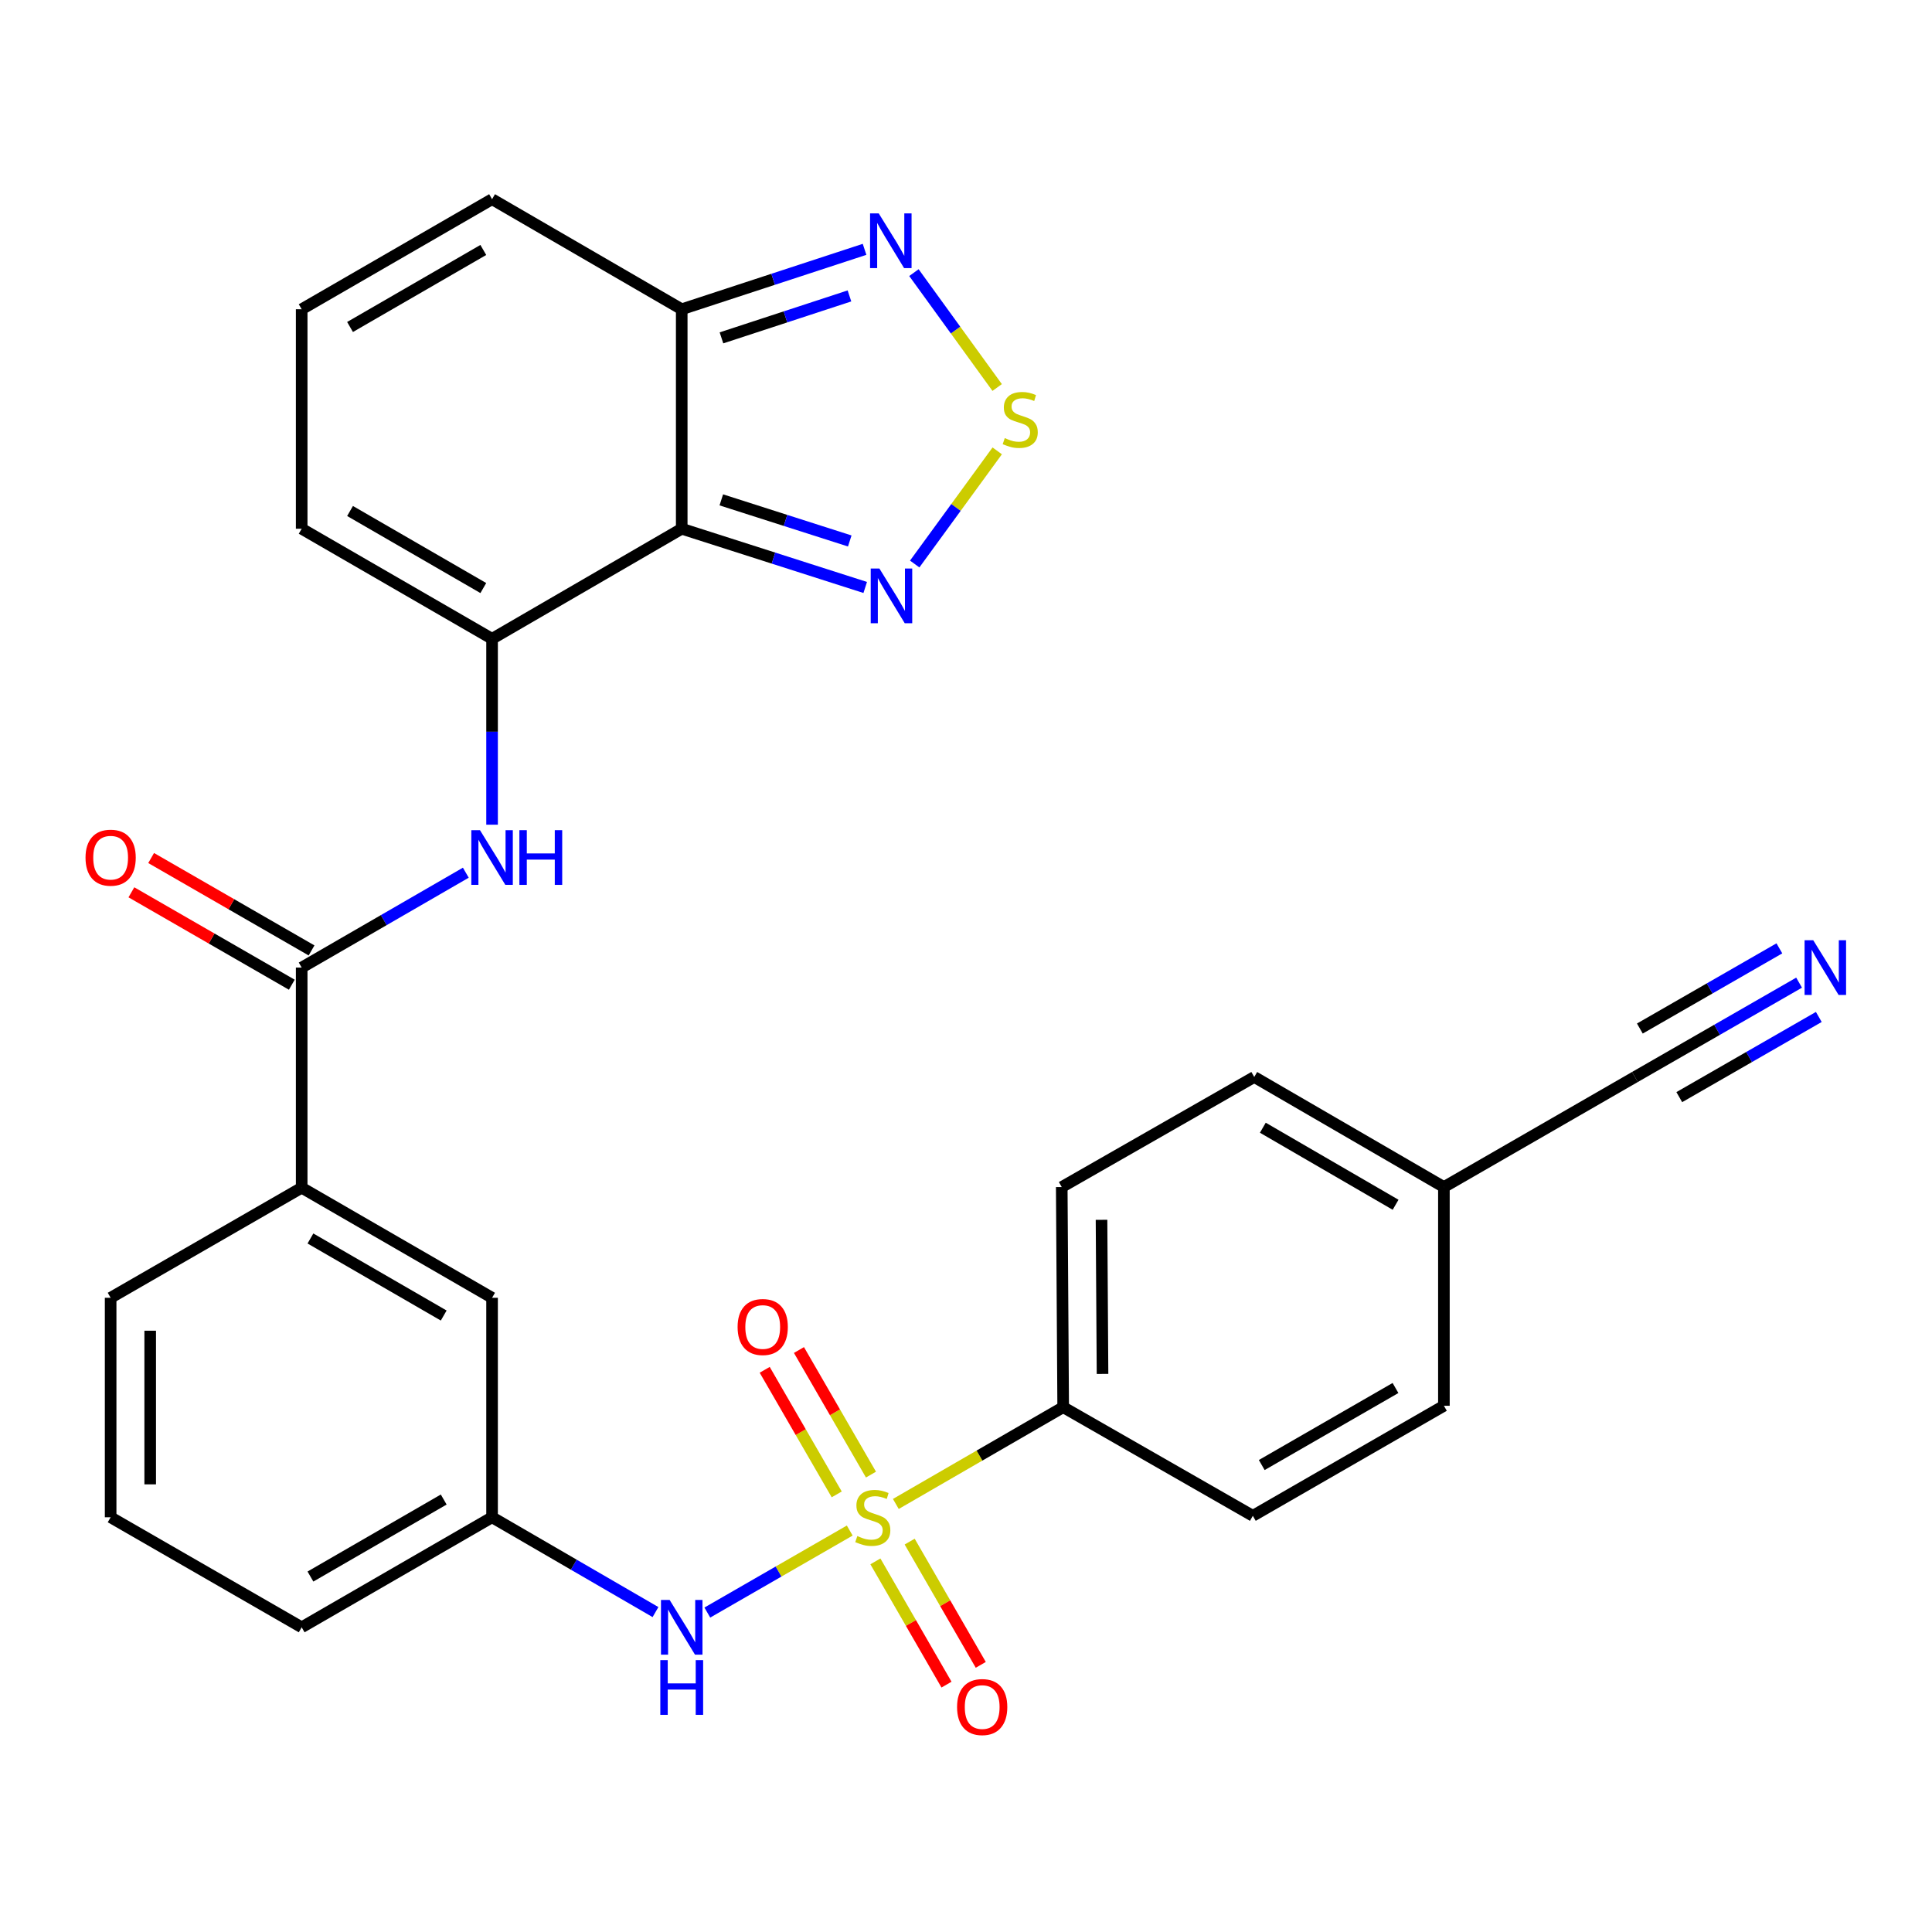 <?xml version='1.0' encoding='iso-8859-1'?>
<svg version='1.1' baseProfile='full'
              xmlns='http://www.w3.org/2000/svg'
                      xmlns:rdkit='http://www.rdkit.org/xml'
                      xmlns:xlink='http://www.w3.org/1999/xlink'
                  xml:space='preserve'
width='1000px' height='1000px' viewBox='0 0 1000 1000'>
<!-- END OF HEADER -->
<rect style='opacity:1.0;fill:#FFFFFF;stroke:none' width='1000' height='1000' x='0' y='0'> </rect>
<path class='bond-8' d='M 439.822,792.211 L 402.966,813.435' style='fill:none;fill-rule:evenodd;stroke:#CCCC00;stroke-width:6px;stroke-linecap:butt;stroke-linejoin:miter;stroke-opacity:1' />
<path class='bond-8' d='M 402.966,813.435 L 366.109,834.66' style='fill:none;fill-rule:evenodd;stroke:#0000FF;stroke-width:6px;stroke-linecap:butt;stroke-linejoin:miter;stroke-opacity:1' />
<path class='bond-9' d='M 463.681,778.443 L 506.99,753.399' style='fill:none;fill-rule:evenodd;stroke:#CCCC00;stroke-width:6px;stroke-linecap:butt;stroke-linejoin:miter;stroke-opacity:1' />
<path class='bond-9' d='M 506.99,753.399 L 550.298,728.354' style='fill:none;fill-rule:evenodd;stroke:#000000;stroke-width:6px;stroke-linecap:butt;stroke-linejoin:miter;stroke-opacity:1' />
<path class='bond-12' d='M 453.105,808.168 L 471.506,840.063' style='fill:none;fill-rule:evenodd;stroke:#CCCC00;stroke-width:6px;stroke-linecap:butt;stroke-linejoin:miter;stroke-opacity:1' />
<path class='bond-12' d='M 471.506,840.063 L 489.907,871.959' style='fill:none;fill-rule:evenodd;stroke:#FF0000;stroke-width:6px;stroke-linecap:butt;stroke-linejoin:miter;stroke-opacity:1' />
<path class='bond-12' d='M 470.843,797.935 L 489.243,829.83' style='fill:none;fill-rule:evenodd;stroke:#CCCC00;stroke-width:6px;stroke-linecap:butt;stroke-linejoin:miter;stroke-opacity:1' />
<path class='bond-12' d='M 489.243,829.83 L 507.644,861.726' style='fill:none;fill-rule:evenodd;stroke:#FF0000;stroke-width:6px;stroke-linecap:butt;stroke-linejoin:miter;stroke-opacity:1' />
<path class='bond-13' d='M 450.813,763.249 L 432.177,731.007' style='fill:none;fill-rule:evenodd;stroke:#CCCC00;stroke-width:6px;stroke-linecap:butt;stroke-linejoin:miter;stroke-opacity:1' />
<path class='bond-13' d='M 432.177,731.007 L 413.54,698.766' style='fill:none;fill-rule:evenodd;stroke:#FF0000;stroke-width:6px;stroke-linecap:butt;stroke-linejoin:miter;stroke-opacity:1' />
<path class='bond-13' d='M 433.084,773.497 L 414.448,741.255' style='fill:none;fill-rule:evenodd;stroke:#CCCC00;stroke-width:6px;stroke-linecap:butt;stroke-linejoin:miter;stroke-opacity:1' />
<path class='bond-13' d='M 414.448,741.255 L 395.811,709.014' style='fill:none;fill-rule:evenodd;stroke:#FF0000;stroke-width:6px;stroke-linecap:butt;stroke-linejoin:miter;stroke-opacity:1' />
<path class='bond-0' d='M 352.86,273.673 L 254.693,330.646' style='fill:none;fill-rule:evenodd;stroke:#000000;stroke-width:6px;stroke-linecap:butt;stroke-linejoin:miter;stroke-opacity:1' />
<path class='bond-3' d='M 352.86,273.673 L 400.348,288.87' style='fill:none;fill-rule:evenodd;stroke:#000000;stroke-width:6px;stroke-linecap:butt;stroke-linejoin:miter;stroke-opacity:1' />
<path class='bond-3' d='M 400.348,288.87 L 447.836,304.067' style='fill:none;fill-rule:evenodd;stroke:#0000FF;stroke-width:6px;stroke-linecap:butt;stroke-linejoin:miter;stroke-opacity:1' />
<path class='bond-3' d='M 373.348,258.729 L 406.589,269.367' style='fill:none;fill-rule:evenodd;stroke:#000000;stroke-width:6px;stroke-linecap:butt;stroke-linejoin:miter;stroke-opacity:1' />
<path class='bond-3' d='M 406.589,269.367 L 439.831,280.005' style='fill:none;fill-rule:evenodd;stroke:#0000FF;stroke-width:6px;stroke-linecap:butt;stroke-linejoin:miter;stroke-opacity:1' />
<path class='bond-4' d='M 352.86,273.673 L 352.86,160.068' style='fill:none;fill-rule:evenodd;stroke:#000000;stroke-width:6px;stroke-linecap:butt;stroke-linejoin:miter;stroke-opacity:1' />
<path class='bond-1' d='M 254.693,330.646 L 254.693,378.754' style='fill:none;fill-rule:evenodd;stroke:#000000;stroke-width:6px;stroke-linecap:butt;stroke-linejoin:miter;stroke-opacity:1' />
<path class='bond-1' d='M 254.693,378.754 L 254.693,426.862' style='fill:none;fill-rule:evenodd;stroke:#0000FF;stroke-width:6px;stroke-linecap:butt;stroke-linejoin:miter;stroke-opacity:1' />
<path class='bond-15' d='M 254.693,330.646 L 156.15,273.673' style='fill:none;fill-rule:evenodd;stroke:#000000;stroke-width:6px;stroke-linecap:butt;stroke-linejoin:miter;stroke-opacity:1' />
<path class='bond-15' d='M 250.161,304.372 L 181.181,264.491' style='fill:none;fill-rule:evenodd;stroke:#000000;stroke-width:6px;stroke-linecap:butt;stroke-linejoin:miter;stroke-opacity:1' />
<path class='bond-2' d='M 516.161,233.367 L 494.804,262.651' style='fill:none;fill-rule:evenodd;stroke:#CCCC00;stroke-width:6px;stroke-linecap:butt;stroke-linejoin:miter;stroke-opacity:1' />
<path class='bond-2' d='M 494.804,262.651 L 473.446,291.934' style='fill:none;fill-rule:evenodd;stroke:#0000FF;stroke-width:6px;stroke-linecap:butt;stroke-linejoin:miter;stroke-opacity:1' />
<path class='bond-32' d='M 516.135,200.573 L 494.59,170.843' style='fill:none;fill-rule:evenodd;stroke:#CCCC00;stroke-width:6px;stroke-linecap:butt;stroke-linejoin:miter;stroke-opacity:1' />
<path class='bond-32' d='M 494.59,170.843 L 473.045,141.113' style='fill:none;fill-rule:evenodd;stroke:#0000FF;stroke-width:6px;stroke-linecap:butt;stroke-linejoin:miter;stroke-opacity:1' />
<path class='bond-7' d='M 352.86,160.068 L 400.178,144.563' style='fill:none;fill-rule:evenodd;stroke:#000000;stroke-width:6px;stroke-linecap:butt;stroke-linejoin:miter;stroke-opacity:1' />
<path class='bond-7' d='M 400.178,144.563 L 447.497,129.059' style='fill:none;fill-rule:evenodd;stroke:#0000FF;stroke-width:6px;stroke-linecap:butt;stroke-linejoin:miter;stroke-opacity:1' />
<path class='bond-7' d='M 373.432,174.876 L 406.555,164.023' style='fill:none;fill-rule:evenodd;stroke:#000000;stroke-width:6px;stroke-linecap:butt;stroke-linejoin:miter;stroke-opacity:1' />
<path class='bond-7' d='M 406.555,164.023 L 439.677,153.17' style='fill:none;fill-rule:evenodd;stroke:#0000FF;stroke-width:6px;stroke-linecap:butt;stroke-linejoin:miter;stroke-opacity:1' />
<path class='bond-31' d='M 352.86,160.068 L 254.693,103.106' style='fill:none;fill-rule:evenodd;stroke:#000000;stroke-width:6px;stroke-linecap:butt;stroke-linejoin:miter;stroke-opacity:1' />
<path class='bond-5' d='M 241.107,451.706 L 198.629,476.26' style='fill:none;fill-rule:evenodd;stroke:#0000FF;stroke-width:6px;stroke-linecap:butt;stroke-linejoin:miter;stroke-opacity:1' />
<path class='bond-5' d='M 198.629,476.26 L 156.15,500.814' style='fill:none;fill-rule:evenodd;stroke:#000000;stroke-width:6px;stroke-linecap:butt;stroke-linejoin:miter;stroke-opacity:1' />
<path class='bond-6' d='M 156.15,500.814 L 156.15,614.761' style='fill:none;fill-rule:evenodd;stroke:#000000;stroke-width:6px;stroke-linecap:butt;stroke-linejoin:miter;stroke-opacity:1' />
<path class='bond-20' d='M 161.261,491.942 L 119.745,468.027' style='fill:none;fill-rule:evenodd;stroke:#000000;stroke-width:6px;stroke-linecap:butt;stroke-linejoin:miter;stroke-opacity:1' />
<path class='bond-20' d='M 119.745,468.027 L 78.23,444.113' style='fill:none;fill-rule:evenodd;stroke:#FF0000;stroke-width:6px;stroke-linecap:butt;stroke-linejoin:miter;stroke-opacity:1' />
<path class='bond-20' d='M 151.039,509.686 L 109.524,485.772' style='fill:none;fill-rule:evenodd;stroke:#000000;stroke-width:6px;stroke-linecap:butt;stroke-linejoin:miter;stroke-opacity:1' />
<path class='bond-20' d='M 109.524,485.772 L 68.008,461.857' style='fill:none;fill-rule:evenodd;stroke:#FF0000;stroke-width:6px;stroke-linecap:butt;stroke-linejoin:miter;stroke-opacity:1' />
<path class='bond-18' d='M 339.283,834.413 L 296.988,809.876' style='fill:none;fill-rule:evenodd;stroke:#0000FF;stroke-width:6px;stroke-linecap:butt;stroke-linejoin:miter;stroke-opacity:1' />
<path class='bond-18' d='M 296.988,809.876 L 254.693,785.339' style='fill:none;fill-rule:evenodd;stroke:#000000;stroke-width:6px;stroke-linecap:butt;stroke-linejoin:miter;stroke-opacity:1' />
<path class='bond-21' d='M 550.298,728.354 L 549.559,614.419' style='fill:none;fill-rule:evenodd;stroke:#000000;stroke-width:6px;stroke-linecap:butt;stroke-linejoin:miter;stroke-opacity:1' />
<path class='bond-21' d='M 570.664,711.131 L 570.147,631.377' style='fill:none;fill-rule:evenodd;stroke:#000000;stroke-width:6px;stroke-linecap:butt;stroke-linejoin:miter;stroke-opacity:1' />
<path class='bond-22' d='M 550.298,728.354 L 648.465,784.588' style='fill:none;fill-rule:evenodd;stroke:#000000;stroke-width:6px;stroke-linecap:butt;stroke-linejoin:miter;stroke-opacity:1' />
<path class='bond-10' d='M 931.206,508.62 L 888.725,533.033' style='fill:none;fill-rule:evenodd;stroke:#0000FF;stroke-width:6px;stroke-linecap:butt;stroke-linejoin:miter;stroke-opacity:1' />
<path class='bond-10' d='M 888.725,533.033 L 846.245,557.446' style='fill:none;fill-rule:evenodd;stroke:#000000;stroke-width:6px;stroke-linecap:butt;stroke-linejoin:miter;stroke-opacity:1' />
<path class='bond-10' d='M 921.002,490.865 L 884.894,511.616' style='fill:none;fill-rule:evenodd;stroke:#0000FF;stroke-width:6px;stroke-linecap:butt;stroke-linejoin:miter;stroke-opacity:1' />
<path class='bond-10' d='M 884.894,511.616 L 848.785,532.368' style='fill:none;fill-rule:evenodd;stroke:#000000;stroke-width:6px;stroke-linecap:butt;stroke-linejoin:miter;stroke-opacity:1' />
<path class='bond-10' d='M 941.409,526.374 L 905.301,547.125' style='fill:none;fill-rule:evenodd;stroke:#0000FF;stroke-width:6px;stroke-linecap:butt;stroke-linejoin:miter;stroke-opacity:1' />
<path class='bond-10' d='M 905.301,547.125 L 869.192,567.877' style='fill:none;fill-rule:evenodd;stroke:#000000;stroke-width:6px;stroke-linecap:butt;stroke-linejoin:miter;stroke-opacity:1' />
<path class='bond-11' d='M 156.15,614.761 L 254.693,671.734' style='fill:none;fill-rule:evenodd;stroke:#000000;stroke-width:6px;stroke-linecap:butt;stroke-linejoin:miter;stroke-opacity:1' />
<path class='bond-11' d='M 160.682,641.035 L 229.662,680.916' style='fill:none;fill-rule:evenodd;stroke:#000000;stroke-width:6px;stroke-linecap:butt;stroke-linejoin:miter;stroke-opacity:1' />
<path class='bond-30' d='M 156.15,614.761 L 57.266,671.734' style='fill:none;fill-rule:evenodd;stroke:#000000;stroke-width:6px;stroke-linecap:butt;stroke-linejoin:miter;stroke-opacity:1' />
<path class='bond-14' d='M 846.245,557.446 L 747.361,614.419' style='fill:none;fill-rule:evenodd;stroke:#000000;stroke-width:6px;stroke-linecap:butt;stroke-linejoin:miter;stroke-opacity:1' />
<path class='bond-16' d='M 156.15,273.673 L 156.15,160.068' style='fill:none;fill-rule:evenodd;stroke:#000000;stroke-width:6px;stroke-linecap:butt;stroke-linejoin:miter;stroke-opacity:1' />
<path class='bond-17' d='M 156.15,160.068 L 254.693,103.106' style='fill:none;fill-rule:evenodd;stroke:#000000;stroke-width:6px;stroke-linecap:butt;stroke-linejoin:miter;stroke-opacity:1' />
<path class='bond-17' d='M 181.18,169.252 L 250.159,129.379' style='fill:none;fill-rule:evenodd;stroke:#000000;stroke-width:6px;stroke-linecap:butt;stroke-linejoin:miter;stroke-opacity:1' />
<path class='bond-19' d='M 254.693,785.339 L 254.693,671.734' style='fill:none;fill-rule:evenodd;stroke:#000000;stroke-width:6px;stroke-linecap:butt;stroke-linejoin:miter;stroke-opacity:1' />
<path class='bond-28' d='M 254.693,785.339 L 156.15,842.289' style='fill:none;fill-rule:evenodd;stroke:#000000;stroke-width:6px;stroke-linecap:butt;stroke-linejoin:miter;stroke-opacity:1' />
<path class='bond-28' d='M 229.665,776.152 L 160.685,816.017' style='fill:none;fill-rule:evenodd;stroke:#000000;stroke-width:6px;stroke-linecap:butt;stroke-linejoin:miter;stroke-opacity:1' />
<path class='bond-25' d='M 549.559,614.419 L 649.193,557.446' style='fill:none;fill-rule:evenodd;stroke:#000000;stroke-width:6px;stroke-linecap:butt;stroke-linejoin:miter;stroke-opacity:1' />
<path class='bond-24' d='M 648.465,784.588 L 747.361,727.626' style='fill:none;fill-rule:evenodd;stroke:#000000;stroke-width:6px;stroke-linecap:butt;stroke-linejoin:miter;stroke-opacity:1' />
<path class='bond-24' d='M 653.079,758.299 L 722.306,718.426' style='fill:none;fill-rule:evenodd;stroke:#000000;stroke-width:6px;stroke-linecap:butt;stroke-linejoin:miter;stroke-opacity:1' />
<path class='bond-23' d='M 747.361,614.419 L 747.361,727.626' style='fill:none;fill-rule:evenodd;stroke:#000000;stroke-width:6px;stroke-linecap:butt;stroke-linejoin:miter;stroke-opacity:1' />
<path class='bond-29' d='M 747.361,614.419 L 649.193,557.446' style='fill:none;fill-rule:evenodd;stroke:#000000;stroke-width:6px;stroke-linecap:butt;stroke-linejoin:miter;stroke-opacity:1' />
<path class='bond-29' d='M 722.357,623.584 L 653.64,583.703' style='fill:none;fill-rule:evenodd;stroke:#000000;stroke-width:6px;stroke-linecap:butt;stroke-linejoin:miter;stroke-opacity:1' />
<path class='bond-26' d='M 57.266,671.734 L 57.266,785.339' style='fill:none;fill-rule:evenodd;stroke:#000000;stroke-width:6px;stroke-linecap:butt;stroke-linejoin:miter;stroke-opacity:1' />
<path class='bond-26' d='M 77.744,688.775 L 77.744,768.298' style='fill:none;fill-rule:evenodd;stroke:#000000;stroke-width:6px;stroke-linecap:butt;stroke-linejoin:miter;stroke-opacity:1' />
<path class='bond-27' d='M 57.266,785.339 L 156.15,842.289' style='fill:none;fill-rule:evenodd;stroke:#000000;stroke-width:6px;stroke-linecap:butt;stroke-linejoin:miter;stroke-opacity:1' />
<path  class='atom-0' d='M 443.755 795.059
Q 444.075 795.179, 445.395 795.739
Q 446.715 796.299, 448.155 796.659
Q 449.635 796.979, 451.075 796.979
Q 453.755 796.979, 455.315 795.699
Q 456.875 794.379, 456.875 792.099
Q 456.875 790.539, 456.075 789.579
Q 455.315 788.619, 454.115 788.099
Q 452.915 787.579, 450.915 786.979
Q 448.395 786.219, 446.875 785.499
Q 445.395 784.779, 444.315 783.259
Q 443.275 781.739, 443.275 779.179
Q 443.275 775.619, 445.675 773.419
Q 448.115 771.219, 452.915 771.219
Q 456.195 771.219, 459.915 772.779
L 458.995 775.859
Q 455.595 774.459, 453.035 774.459
Q 450.275 774.459, 448.755 775.619
Q 447.235 776.739, 447.275 778.699
Q 447.275 780.219, 448.035 781.139
Q 448.835 782.059, 449.955 782.579
Q 451.115 783.099, 453.035 783.699
Q 455.595 784.499, 457.115 785.299
Q 458.635 786.099, 459.715 787.739
Q 460.835 789.339, 460.835 792.099
Q 460.835 796.019, 458.195 798.139
Q 455.595 800.219, 451.235 800.219
Q 448.715 800.219, 446.795 799.659
Q 444.915 799.139, 442.675 798.219
L 443.755 795.059
' fill='#CCCC00'/>
<path  class='atom-3' d='M 520.068 226.761
Q 520.388 226.881, 521.708 227.441
Q 523.028 228.001, 524.468 228.361
Q 525.948 228.681, 527.388 228.681
Q 530.068 228.681, 531.628 227.401
Q 533.188 226.081, 533.188 223.801
Q 533.188 222.241, 532.388 221.281
Q 531.628 220.321, 530.428 219.801
Q 529.228 219.281, 527.228 218.681
Q 524.708 217.921, 523.188 217.201
Q 521.708 216.481, 520.628 214.961
Q 519.588 213.441, 519.588 210.881
Q 519.588 207.321, 521.988 205.121
Q 524.428 202.921, 529.228 202.921
Q 532.508 202.921, 536.228 204.481
L 535.308 207.561
Q 531.908 206.161, 529.348 206.161
Q 526.588 206.161, 525.068 207.321
Q 523.548 208.441, 523.588 210.401
Q 523.588 211.921, 524.348 212.841
Q 525.148 213.761, 526.268 214.281
Q 527.428 214.801, 529.348 215.401
Q 531.908 216.201, 533.428 217.001
Q 534.948 217.801, 536.028 219.441
Q 537.148 221.041, 537.148 223.801
Q 537.148 227.721, 534.508 229.841
Q 531.908 231.921, 527.548 231.921
Q 525.028 231.921, 523.108 231.361
Q 521.228 230.841, 518.988 229.921
L 520.068 226.761
' fill='#CCCC00'/>
<path  class='atom-4' d='M 455.165 294.256
L 464.445 309.256
Q 465.365 310.736, 466.845 313.416
Q 468.325 316.096, 468.405 316.256
L 468.405 294.256
L 472.165 294.256
L 472.165 322.576
L 468.285 322.576
L 458.325 306.176
Q 457.165 304.256, 455.925 302.056
Q 454.725 299.856, 454.365 299.176
L 454.365 322.576
L 450.685 322.576
L 450.685 294.256
L 455.165 294.256
' fill='#0000FF'/>
<path  class='atom-6' d='M 248.433 429.693
L 257.713 444.693
Q 258.633 446.173, 260.113 448.853
Q 261.593 451.533, 261.673 451.693
L 261.673 429.693
L 265.433 429.693
L 265.433 458.013
L 261.553 458.013
L 251.593 441.613
Q 250.433 439.693, 249.193 437.493
Q 247.993 435.293, 247.633 434.613
L 247.633 458.013
L 243.953 458.013
L 243.953 429.693
L 248.433 429.693
' fill='#0000FF'/>
<path  class='atom-6' d='M 268.833 429.693
L 272.673 429.693
L 272.673 441.733
L 287.153 441.733
L 287.153 429.693
L 290.993 429.693
L 290.993 458.013
L 287.153 458.013
L 287.153 444.933
L 272.673 444.933
L 272.673 458.013
L 268.833 458.013
L 268.833 429.693
' fill='#0000FF'/>
<path  class='atom-8' d='M 454.824 110.447
L 464.104 125.447
Q 465.024 126.927, 466.504 129.607
Q 467.984 132.287, 468.064 132.447
L 468.064 110.447
L 471.824 110.447
L 471.824 138.767
L 467.944 138.767
L 457.984 122.367
Q 456.824 120.447, 455.584 118.247
Q 454.384 116.047, 454.024 115.367
L 454.024 138.767
L 450.344 138.767
L 450.344 110.447
L 454.824 110.447
' fill='#0000FF'/>
<path  class='atom-9' d='M 346.6 828.129
L 355.88 843.129
Q 356.8 844.609, 358.28 847.289
Q 359.76 849.969, 359.84 850.129
L 359.84 828.129
L 363.6 828.129
L 363.6 856.449
L 359.72 856.449
L 349.76 840.049
Q 348.6 838.129, 347.36 835.929
Q 346.16 833.729, 345.8 833.049
L 345.8 856.449
L 342.12 856.449
L 342.12 828.129
L 346.6 828.129
' fill='#0000FF'/>
<path  class='atom-9' d='M 341.78 859.281
L 345.62 859.281
L 345.62 871.321
L 360.1 871.321
L 360.1 859.281
L 363.94 859.281
L 363.94 887.601
L 360.1 887.601
L 360.1 874.521
L 345.62 874.521
L 345.62 887.601
L 341.78 887.601
L 341.78 859.281
' fill='#0000FF'/>
<path  class='atom-11' d='M 938.527 486.654
L 947.807 501.654
Q 948.727 503.134, 950.207 505.814
Q 951.687 508.494, 951.767 508.654
L 951.767 486.654
L 955.527 486.654
L 955.527 514.974
L 951.647 514.974
L 941.687 498.574
Q 940.527 496.654, 939.287 494.454
Q 938.087 492.254, 937.727 491.574
L 937.727 514.974
L 934.047 514.974
L 934.047 486.654
L 938.527 486.654
' fill='#0000FF'/>
<path  class='atom-13' d='M 495.376 883.563
Q 495.376 876.763, 498.736 872.963
Q 502.096 869.163, 508.376 869.163
Q 514.656 869.163, 518.016 872.963
Q 521.376 876.763, 521.376 883.563
Q 521.376 890.443, 517.976 894.363
Q 514.576 898.243, 508.376 898.243
Q 502.136 898.243, 498.736 894.363
Q 495.376 890.483, 495.376 883.563
M 508.376 895.043
Q 512.696 895.043, 515.016 892.163
Q 517.376 889.243, 517.376 883.563
Q 517.376 878.003, 515.016 875.203
Q 512.696 872.363, 508.376 872.363
Q 504.056 872.363, 501.696 875.163
Q 499.376 877.963, 499.376 883.563
Q 499.376 889.283, 501.696 892.163
Q 504.056 895.043, 508.376 895.043
' fill='#FF0000'/>
<path  class='atom-14' d='M 381.782 686.854
Q 381.782 680.054, 385.142 676.254
Q 388.502 672.454, 394.782 672.454
Q 401.062 672.454, 404.422 676.254
Q 407.782 680.054, 407.782 686.854
Q 407.782 693.734, 404.382 697.654
Q 400.982 701.534, 394.782 701.534
Q 388.542 701.534, 385.142 697.654
Q 381.782 693.774, 381.782 686.854
M 394.782 698.334
Q 399.102 698.334, 401.422 695.454
Q 403.782 692.534, 403.782 686.854
Q 403.782 681.294, 401.422 678.494
Q 399.102 675.654, 394.782 675.654
Q 390.462 675.654, 388.102 678.454
Q 385.782 681.254, 385.782 686.854
Q 385.782 692.574, 388.102 695.454
Q 390.462 698.334, 394.782 698.334
' fill='#FF0000'/>
<path  class='atom-21' d='M 44.266 443.933
Q 44.266 437.133, 47.626 433.333
Q 50.986 429.533, 57.266 429.533
Q 63.546 429.533, 66.906 433.333
Q 70.266 437.133, 70.266 443.933
Q 70.266 450.813, 66.866 454.733
Q 63.466 458.613, 57.266 458.613
Q 51.026 458.613, 47.626 454.733
Q 44.266 450.853, 44.266 443.933
M 57.266 455.413
Q 61.586 455.413, 63.906 452.533
Q 66.266 449.613, 66.266 443.933
Q 66.266 438.373, 63.906 435.573
Q 61.586 432.733, 57.266 432.733
Q 52.946 432.733, 50.586 435.533
Q 48.266 438.333, 48.266 443.933
Q 48.266 449.653, 50.586 452.533
Q 52.946 455.413, 57.266 455.413
' fill='#FF0000'/>
</svg>
